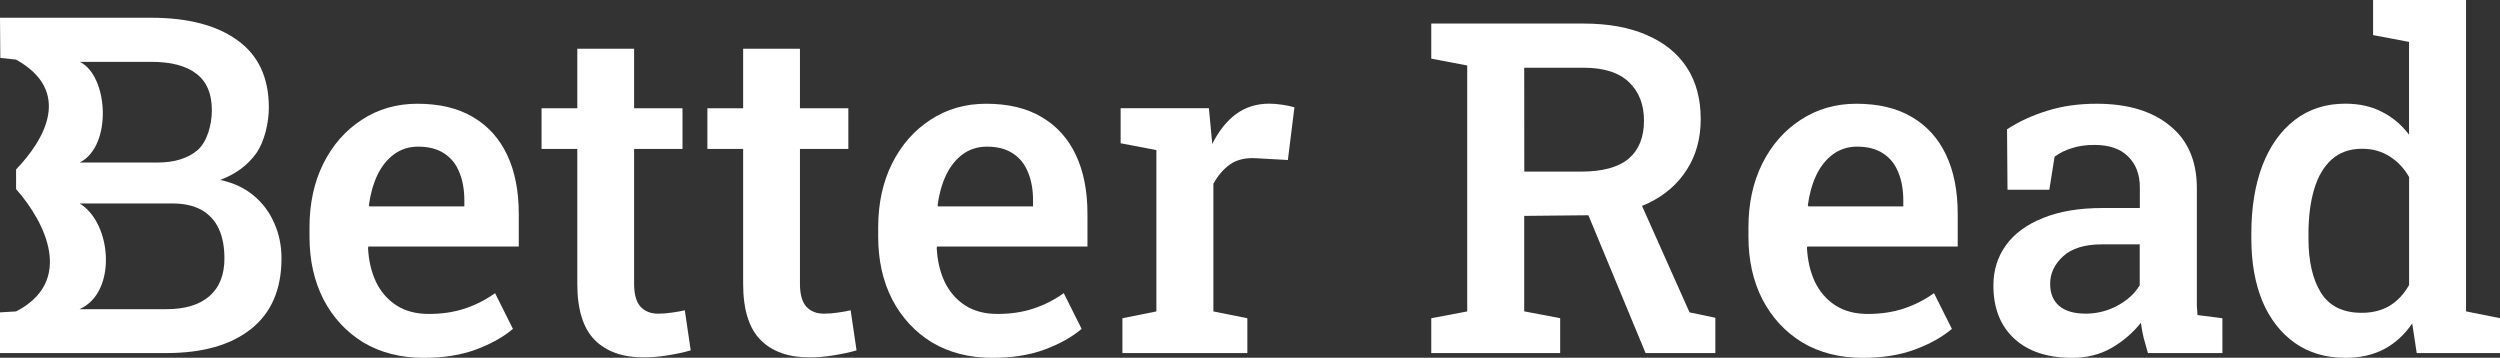 <?xml version="1.0" encoding="UTF-8" standalone="no"?>
<!-- Created with Inkscape (http://www.inkscape.org/) -->

<svg
   width="37.762"
   height="5.404"
   viewBox="0 0 37.762 5.404"
   version="1.1"
   id="svg5"
   xml:space="preserve"
   xmlns="http://www.w3.org/2000/svg"
   xmlns:svg="http://www.w3.org/2000/svg"><rect x="0" y="0" width="37.762" height="5.404" fill="#333333" stroke="none"/><defs
     id="defs2" /><g
     id="layer1"
     transform="translate(-18.275,-20.105)"><g
       aria-label="Better Read"
       id="text2878"
       style="font-weight:500;font-size:7px;line-height:0.75em;font-family:'Roboto Slab';-inkscape-font-specification:'Roboto Slab Medium';fill:#ffffff;stroke-linecap:round;stroke-linejoin:bevel"
       transform="translate(4.149,-13.562)"><path
         d="m 14.126,39 v -0.615 l 0.243,-0.014 c 0.882,-0.455 0.447,-1.341 0,-1.848 v -0.297 c 0.435,-0.452 0.853,-1.181 0,-1.659 l -0.238,-0.025 -0.005,-0.607 h 0.243 2.04 c 0.558,0 0.993,0.114 1.306,0.342 0.314,0.226 0.472,0.564 0.472,1.015 0,0.226 -0.065,0.517 -0.195,0.697 -0.13,0.178 -0.31,0.31 -0.54,0.396 0.201,0.043 0.369,0.122 0.506,0.236 0.137,0.114 0.24,0.253 0.311,0.417 0.073,0.162 0.109,0.34 0.109,0.533 0,0.467 -0.154,0.823 -0.461,1.066 C 17.612,38.879 17.186,39 16.639,39 Z m 1.204,-0.663 h 1.308 c 0.283,0 0.499,-0.065 0.649,-0.195 0.153,-0.132 0.229,-0.322 0.229,-0.571 0,-0.175 -0.028,-0.325 -0.085,-0.448 -0.057,-0.123 -0.144,-0.218 -0.26,-0.284 -0.116,-0.066 -0.265,-0.099 -0.448,-0.099 h -1.394 c 0.493,0.301 0.565,1.347 10e-7,1.596 z m 0,-2.215 1.175,7e-5 c 0.255,1.5e-5 0.456,-0.062 0.602,-0.185 0.146,-0.123 0.219,-0.383 0.219,-0.605 0,-0.248 -0.077,-0.432 -0.232,-0.55 -0.155,-0.121 -0.383,-0.181 -0.684,-0.181 l -1.079,-6e-6 c 0.43,0.205 0.497,1.271 0,1.52 z"
         id="path5986" /><path
         d="m 20.528,39.072 q -0.523,0 -0.913,-0.232 -0.386,-0.236 -0.602,-0.649 -0.212,-0.414 -0.212,-0.947 v -0.144 q 0,-0.54 0.208,-0.96 0.212,-0.424 0.581,-0.663 0.369,-0.243 0.841,-0.243 0.502,0 0.841,0.202 0.342,0.202 0.516,0.574 0.174,0.369 0.174,0.889 v 0.492 h -2.27 l -0.007,0.017 q 0.014,0.291 0.12,0.516 0.109,0.226 0.308,0.355 0.202,0.13 0.489,0.13 0.301,0 0.547,-0.082 0.246,-0.082 0.455,-0.232 l 0.27,0.54 q -0.219,0.185 -0.557,0.311 -0.338,0.126 -0.79,0.126 z m -0.82,-2.287 h 1.432 v -0.089 q 0,-0.243 -0.075,-0.424 -0.072,-0.185 -0.229,-0.287 -0.154,-0.103 -0.393,-0.103 -0.208,0 -0.366,0.116 -0.157,0.116 -0.253,0.318 -0.092,0.198 -0.126,0.451 z"
         id="path5988" /><path
         d="m 23.844,39.065 q -0.472,0 -0.735,-0.263 -0.263,-0.267 -0.263,-0.848 v -2.037 h -0.54 v -0.615 h 0.54 v -0.899 h 0.858 v 0.899 h 0.731 v 0.615 h -0.731 v 2.037 q 0,0.236 0.096,0.345 0.099,0.106 0.267,0.106 0.096,0 0.212,-0.017 0.12,-0.017 0.191,-0.034 l 0.089,0.605 q -0.15,0.044 -0.345,0.075 -0.191,0.031 -0.369,0.031 z"
         id="path5990" /><path
         d="m 26.349,39.065 q -0.472,0 -0.735,-0.263 -0.263,-0.267 -0.263,-0.848 v -2.037 h -0.54 v -0.615 h 0.54 v -0.899 h 0.858 v 0.899 h 0.731 v 0.615 h -0.731 v 2.037 q 0,0.236 0.096,0.345 0.099,0.106 0.267,0.106 0.096,0 0.212,-0.017 0.12,-0.017 0.191,-0.034 l 0.089,0.605 q -0.15,0.044 -0.345,0.075 -0.191,0.031 -0.369,0.031 z"
         id="path5992" /><path
         d="m 29.118,39.072 q -0.523,0 -0.913,-0.232 -0.386,-0.236 -0.602,-0.649 -0.212,-0.414 -0.212,-0.947 v -0.144 q 0,-0.54 0.208,-0.96 0.212,-0.424 0.581,-0.663 0.369,-0.243 0.841,-0.243 0.502,0 0.841,0.202 0.342,0.202 0.516,0.574 0.174,0.369 0.174,0.889 v 0.492 h -2.27 l -0.007,0.017 q 0.014,0.291 0.12,0.516 0.109,0.226 0.308,0.355 0.202,0.13 0.489,0.13 0.301,0 0.547,-0.082 0.246,-0.082 0.455,-0.232 l 0.27,0.54 q -0.219,0.185 -0.557,0.311 -0.338,0.126 -0.79,0.126 z m -0.82,-2.287 h 1.432 v -0.089 q 0,-0.243 -0.075,-0.424 -0.072,-0.185 -0.229,-0.287 -0.154,-0.103 -0.393,-0.103 -0.208,0 -0.366,0.116 -0.157,0.116 -0.253,0.318 -0.092,0.198 -0.126,0.451 z"
         id="path5994" /><path
         d="m 31.08,39 v -0.526 l 0.513,-0.103 v -2.437 l -0.54,-0.103 v -0.53 h 1.333 l 0.044,0.465 0.007,0.075 q 0.147,-0.294 0.359,-0.451 0.215,-0.157 0.502,-0.157 0.096,0 0.202,0.017 0.109,0.017 0.178,0.038 l -0.099,0.796 -0.482,-0.027 q -0.236,-0.014 -0.39,0.092 -0.15,0.106 -0.253,0.294 V 38.371 l 0.513,0.103 V 39 Z"
         id="path5996" /><path
         d="m 35.745,39 v -0.526 l 0.543,-0.103 v -3.715 l -0.543,-0.103 v -0.53 h 2.3 q 0.561,0 0.957,0.174 0.396,0.171 0.605,0.492 0.208,0.321 0.208,0.776 0,0.438 -0.208,0.762 -0.205,0.325 -0.578,0.506 -0.369,0.178 -0.868,0.185 l -1.012,0.01 v 1.442 l 0.543,0.103 V 39 Z m 3.237,0 -0.95,-2.29 0.807,-0.133 0.807,1.808 0.39,0.082 V 39 Z m -1.832,-2.741 h 0.858 q 0.485,0 0.718,-0.195 0.232,-0.198 0.232,-0.574 0,-0.366 -0.226,-0.581 -0.226,-0.219 -0.687,-0.219 h -0.896 z"
         id="path5998" /><path
         d="m 42.263,39.072 q -0.523,0 -0.913,-0.232 -0.386,-0.236 -0.602,-0.649 -0.212,-0.414 -0.212,-0.947 v -0.144 q 0,-0.54 0.208,-0.96 0.212,-0.424 0.581,-0.663 0.369,-0.243 0.841,-0.243 0.502,0 0.841,0.202 0.342,0.202 0.516,0.574 0.174,0.369 0.174,0.889 v 0.492 h -2.27 l -0.007,0.017 q 0.014,0.291 0.12,0.516 0.109,0.226 0.308,0.355 0.202,0.13 0.489,0.13 0.301,0 0.547,-0.082 0.246,-0.082 0.455,-0.232 l 0.27,0.54 q -0.219,0.185 -0.557,0.311 -0.338,0.126 -0.79,0.126 z M 41.443,36.785 H 42.875 v -0.089 q 0,-0.243 -0.075,-0.424 -0.072,-0.185 -0.229,-0.287 -0.154,-0.103 -0.393,-0.103 -0.208,0 -0.366,0.116 -0.157,0.116 -0.253,0.318 -0.092,0.198 -0.126,0.451 z"
         id="path6000" /><path
         d="m 45.428,39.072 q -0.564,0 -0.878,-0.291 -0.314,-0.291 -0.314,-0.8 0,-0.349 0.191,-0.612 0.191,-0.263 0.561,-0.41 0.369,-0.15 0.896,-0.15 h 0.564 v -0.311 q 0,-0.294 -0.178,-0.468 -0.174,-0.174 -0.509,-0.174 -0.191,0 -0.338,0.048 -0.147,0.044 -0.263,0.13 l -0.079,0.499 h -0.632 l -0.007,-0.913 q 0.273,-0.178 0.608,-0.28 0.335,-0.106 0.745,-0.106 0.704,0 1.107,0.332 0.407,0.328 0.407,0.943 v 1.63 q 0,0.075 0,0.147 0.003,0.072 0.01,0.14 l 0.376,0.048 V 39 h -1.125 q -0.034,-0.12 -0.065,-0.232 -0.027,-0.113 -0.041,-0.226 -0.185,0.232 -0.448,0.383 -0.26,0.147 -0.588,0.147 z m 0.195,-0.667 q 0.26,0 0.485,-0.12 0.226,-0.123 0.338,-0.308 v -0.619 h -0.574 q -0.386,0 -0.584,0.181 -0.195,0.178 -0.195,0.417 0,0.215 0.137,0.332 0.137,0.116 0.393,0.116 z"
         id="path6002" /><path
         d="m 49.554,39.072 q -0.448,0 -0.766,-0.226 -0.318,-0.226 -0.489,-0.629 -0.167,-0.407 -0.167,-0.947 v -0.072 q 0,-0.591 0.167,-1.032 0.171,-0.441 0.489,-0.687 0.321,-0.246 0.762,-0.246 0.318,0 0.554,0.123 0.239,0.12 0.41,0.345 v -1.401 l -0.543,-0.103 v -0.53 h 0.543 0.861 v 4.703 l 0.513,0.103 V 39 h -1.258 l -0.068,-0.448 q -0.174,0.256 -0.427,0.39 -0.25,0.13 -0.581,0.13 z m 0.243,-0.68 q 0.246,0 0.424,-0.106 0.178,-0.109 0.294,-0.314 V 36.341 q -0.113,-0.198 -0.294,-0.311 -0.178,-0.116 -0.417,-0.116 -0.28,0 -0.461,0.164 -0.178,0.161 -0.263,0.451 -0.085,0.287 -0.085,0.67 v 0.072 q 0,0.513 0.188,0.817 0.191,0.304 0.615,0.304 z"
         id="path6004" /></g></g></svg>
